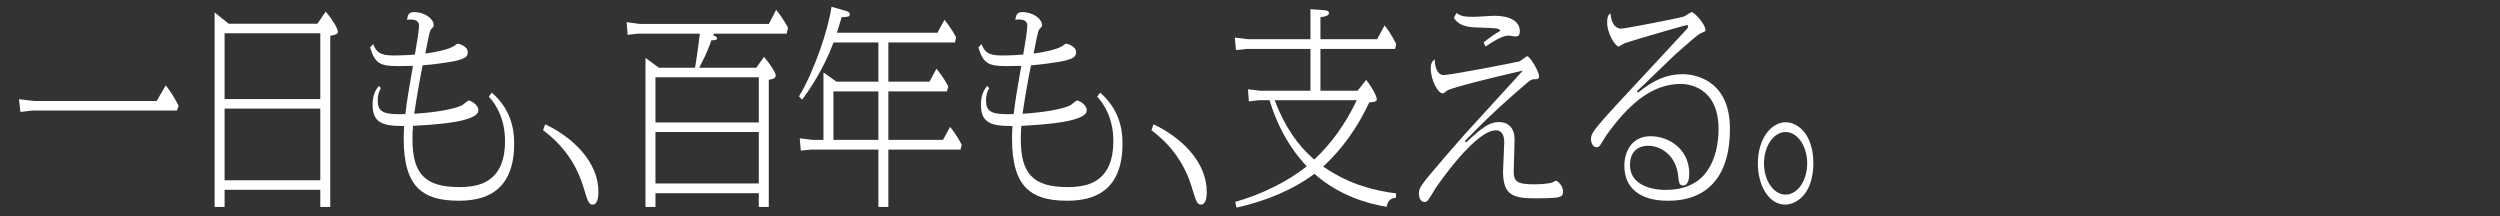 <svg width="324" height="28" viewBox="0 0 324 28" fill="none" xmlns="http://www.w3.org/2000/svg">
<rect x="0" y="0" width="324" height="28" fill="#333333" stroke="none"/>
<path d="M2.467 12.857L4.442 13.09H20.308L21.475 11.062C22.285 12.032 22.933 13.288 23.149 13.728L22.926 14.325H4.217L2.641 14.507L2.467 12.857Z" fill="white"/>
<path d="M41.51 26.82V24.594H29.107V26.82H27.815V1.616L29.635 3.072H41.138L42.212 1.506C43.079 2.517 43.793 3.692 43.793 4.121C43.793 4.382 43.593 4.493 42.901 4.615L42.802 4.633V26.82H41.51ZM29.107 23.359H41.51V14.075H29.107V23.359ZM29.107 12.84H41.51V4.307H29.107V12.84Z" fill="white"/>
<path d="M59.455 26.013C56.969 26.013 55.293 25.5 54.182 24.399C52.93 23.16 52.322 21.078 52.322 18.035C52.322 17.424 52.322 17.259 52.367 16.456L52.374 16.329H52.247C49.566 16.329 48.29 15.914 48.29 13.555C48.29 12.316 48.687 11.652 49.085 11.143L49.368 11.405C49.091 11.867 48.951 12.403 48.951 12.998C48.951 14.395 49.578 14.799 51.746 14.799H51.747C51.956 14.799 52.18 14.796 52.431 14.788L52.534 14.785L52.547 14.683C52.748 13.052 52.942 11.818 53.492 8.678L53.516 8.537H53.374C53.22 8.537 52.806 8.545 52.406 8.552C52.037 8.559 51.689 8.565 51.572 8.565C50.489 8.565 49.708 8.495 49.158 8.149C48.634 7.819 48.287 7.239 47.966 6.155L48.359 5.708C48.752 6.637 49.092 7.191 50.986 7.191C51.45 7.191 52.417 7.177 53.676 7.079L53.768 7.072L53.785 6.981C54.022 5.641 54.304 3.918 54.304 3.314C54.304 2.526 53.451 2.526 53.171 2.526C52.972 2.526 52.842 2.546 52.74 2.578C52.862 1.864 52.997 1.57 53.689 1.57C55.082 1.57 56.205 2.478 56.205 3.231C56.205 3.432 56.166 3.486 55.924 3.731C55.744 3.921 55.718 4.037 55.519 4.941L55.508 4.989L55.508 4.993C55.491 5.096 55.312 5.969 55.216 6.438C55.184 6.594 55.159 6.716 55.148 6.769L55.115 6.931L55.28 6.912C56.469 6.773 58.097 6.409 58.773 6.005C58.802 5.988 58.843 5.958 58.9 5.917C58.991 5.851 59.23 5.677 59.301 5.661C59.447 5.667 60.619 5.939 60.619 6.765C60.619 7.314 60.343 7.541 59.334 7.818C58.482 8.061 55.609 8.425 54.878 8.454L54.786 8.457L54.766 8.547C54.491 9.766 53.97 12.799 53.706 14.595L53.684 14.741L53.831 14.732C56.072 14.594 58.816 14.2 59.894 13.633L59.898 13.631L59.901 13.629C59.949 13.6 60.032 13.534 60.147 13.442C60.303 13.318 60.667 13.029 60.764 13.007C60.905 13.024 61.993 13.509 61.993 14.251C61.993 14.546 61.993 15.04 60.1 15.554C58.792 15.902 56.437 16.174 53.639 16.301L53.537 16.306L53.525 16.406C53.477 16.792 53.456 17.262 53.456 17.98C53.456 20.311 53.86 21.787 54.764 22.764C55.702 23.777 57.214 24.249 59.523 24.249C61.742 24.249 62.779 23.72 63.366 23.321C64.752 22.38 65.454 20.686 65.454 18.286C65.454 16.717 65.112 15.287 64.438 14.037C64.007 13.238 63.559 12.744 63.352 12.539L63.734 12.005C66.633 14.488 66.634 17.613 66.634 18.647C66.634 21.587 65.764 23.673 64.05 24.848C62.907 25.632 61.404 26.013 59.455 26.013Z" fill="white"/>
<path d="M76.822 26.514C76.326 26.514 76.19 26.135 75.696 24.53L75.631 24.317C74.717 21.27 73.001 18.836 70.387 16.878L70.653 16.112C72.473 16.96 74.128 18.165 75.325 19.517C76.807 21.191 77.558 23.005 77.558 24.909C77.558 25.285 77.505 26.514 76.822 26.514Z" fill="white"/>
<path d="M98.341 26.82V25.039H84.947V26.82H83.655V7.503L85.388 8.777H90.073L90.094 8.684C90.138 8.492 90.475 6.32 90.682 4.497L90.697 4.363H82.627L81.347 4.516L81.212 2.869L82.874 3.1H99.646L100.586 1.279C101.24 2.095 101.566 2.585 102.127 3.583L101.954 4.363H92.5L92.46 4.596L92.491 4.607C92.699 4.679 92.921 4.773 92.921 4.984C92.921 5.151 92.805 5.194 92.268 5.226L92.187 5.231L92.161 5.307C92.029 5.696 91.625 6.882 90.705 8.6L90.611 8.777H98.013L99.02 7.374C99.713 8.174 100.534 9.41 100.534 9.77C100.534 10.148 100.155 10.246 99.766 10.314L99.633 10.337V26.82H98.341ZM84.947 23.776H98.341V17.108H84.947V23.776ZM84.947 15.873H98.341V10.012H84.947V15.873Z" fill="white"/>
<path d="M113.839 26.82V19.39H105.063L103.782 19.518L103.647 17.922L105.287 18.127H106.721V9.39L108.41 10.586H113.839V5.504H108.027L107.998 5.582C106.613 9.246 104.768 11.802 103.955 12.921L103.552 12.483C105.496 9.312 107.379 3.734 107.761 0.88L109.591 1.399C109.949 1.488 110.13 1.636 110.13 1.839C110.13 2.156 109.982 2.189 109.224 2.218L109.078 2.224L109.054 2.307C108.789 3.214 108.691 3.523 108.557 3.95L108.465 4.241H121.494L122.409 2.559C123.413 3.866 123.736 4.504 123.909 4.859L123.76 5.504H115.131V10.586H120.458L121.373 8.902C122.257 10.032 122.604 10.643 122.894 11.204L122.726 11.849H115.131V18.127H122.215L123.131 16.442C123.463 16.857 124.099 17.689 124.63 18.746L124.481 19.39H115.131V26.82H113.839ZM108.013 18.127H113.839V11.849H108.013V18.127Z" fill="white"/>
<path d="M138.294 26.013C135.808 26.013 134.132 25.5 133.02 24.399C131.769 23.16 131.161 21.078 131.161 18.035C131.161 17.424 131.161 17.259 131.206 16.456L131.213 16.329H131.086C128.405 16.329 127.129 15.914 127.129 13.555C127.129 12.316 127.525 11.652 127.923 11.143L128.206 11.405C127.93 11.867 127.79 12.403 127.79 12.998C127.79 14.395 128.417 14.799 130.585 14.799H130.585C130.794 14.799 131.018 14.796 131.27 14.788L131.373 14.785L131.385 14.683C131.586 13.053 131.781 11.818 132.33 8.678L132.355 8.537H132.212C132.059 8.537 131.645 8.545 131.244 8.552C130.876 8.559 130.528 8.565 130.41 8.565C129.328 8.565 128.547 8.495 127.996 8.149C127.473 7.819 127.126 7.239 126.805 6.155L127.197 5.708C127.59 6.637 127.931 7.191 129.825 7.191C130.289 7.191 131.256 7.177 132.514 7.079L132.607 7.072L132.623 6.981C132.86 5.641 133.143 3.917 133.143 3.314C133.143 2.526 132.29 2.526 132.009 2.526C131.811 2.526 131.68 2.546 131.579 2.578C131.701 1.864 131.835 1.57 132.528 1.57C133.921 1.57 135.043 2.478 135.043 3.231C135.043 3.432 135.004 3.486 134.762 3.731C134.583 3.921 134.557 4.037 134.358 4.941L134.347 4.989L134.346 4.993C134.33 5.096 134.151 5.968 134.055 6.437C134.023 6.594 133.998 6.716 133.987 6.769L133.954 6.931L134.118 6.912C135.307 6.773 136.936 6.409 137.612 6.005C137.641 5.988 137.682 5.958 137.739 5.917C137.83 5.851 138.069 5.677 138.14 5.661C138.286 5.667 139.458 5.939 139.458 6.765C139.458 7.314 139.182 7.541 138.172 7.818C137.321 8.061 134.447 8.425 133.717 8.454L133.625 8.457L133.604 8.547C133.329 9.766 132.808 12.799 132.544 14.595L132.523 14.741L132.67 14.732C134.911 14.594 137.654 14.2 138.733 13.633L138.736 13.631L138.74 13.629C138.787 13.6 138.87 13.534 138.986 13.442C139.142 13.318 139.505 13.029 139.603 13.007C139.743 13.024 140.832 13.509 140.832 14.251C140.832 14.546 140.832 15.04 138.938 15.554C137.631 15.902 135.275 16.174 132.477 16.301L132.376 16.306L132.364 16.406C132.315 16.792 132.295 17.262 132.295 17.98C132.295 20.311 132.698 21.787 133.602 22.764C134.54 23.777 136.053 24.249 138.362 24.249C140.581 24.249 141.618 23.72 142.205 23.321C143.59 22.38 144.293 20.686 144.293 18.286C144.293 16.717 143.951 15.287 143.276 14.037C142.845 13.238 142.398 12.744 142.191 12.539L142.573 12.005C145.472 14.488 145.472 17.613 145.472 18.647C145.472 21.587 144.603 23.673 142.889 24.848C141.745 25.632 140.242 26.013 138.294 26.013Z" fill="white"/>
<path d="M155.661 26.514C155.164 26.514 155.029 26.135 154.535 24.53L154.469 24.317C153.555 21.27 151.84 18.836 149.226 16.878L149.492 16.112C151.312 16.96 152.967 18.165 154.163 19.517C155.646 21.191 156.397 23.005 156.397 24.909C156.397 25.285 156.344 26.514 155.661 26.514Z" fill="white"/>
<path d="M160.084 26.163C163.354 25.263 166.941 23.493 169.251 21.635L169.351 21.555L169.265 21.461C168.464 20.581 166.027 17.905 164.561 13.075L164.535 12.99H163.11L161.853 13.142L161.738 11.575L163.335 11.755H169.837V6.339H161.579L160.184 6.493L160.029 4.871L161.713 5.076H169.837V1.189L171.577 1.319C172.153 1.355 172.232 1.523 172.232 1.7C172.232 1.961 171.942 2.112 171.23 2.222L171.129 2.237V5.076H178.483L179.443 3.285C179.739 3.672 180.284 4.385 180.944 5.696L180.814 6.339H171.129V11.755H175.946L177.059 10.354C178.001 11.572 178.427 12.546 178.427 12.859C178.427 13.138 178.275 13.206 177.523 13.268L177.454 13.274L177.424 13.337C175.916 16.55 173.955 19.29 171.595 21.481L171.485 21.584L171.609 21.668C175.023 24.001 178.236 24.703 180.94 25.068L180.891 25.652C180.52 25.662 179.875 25.764 179.706 26.802C177.159 26.385 173.522 25.315 170.427 22.592L170.354 22.528L170.276 22.586C167.626 24.545 164.163 26.039 160.256 26.909L160.084 26.163ZM165.258 13.153C166.491 16.337 168.17 18.844 170.247 20.603L170.329 20.672L170.407 20.6C172.502 18.651 174.399 16.009 175.749 13.161L175.83 12.99H165.194L165.258 13.153Z" fill="white"/>
<path d="M184.629 26.18C184.506 26.18 183.893 26.127 183.893 25.076C183.893 24.318 184.079 24.055 187.22 20.395C189.118 18.19 189.787 17.422 192.533 14.443C194.3 12.523 195.105 11.635 195.816 10.851C196.238 10.386 196.602 9.983 197.106 9.434L197.364 9.152L196.991 9.236C193.847 9.94 187.988 11.386 187.506 11.763C187.467 11.794 187.434 11.823 187.402 11.849C187.195 12.023 187.098 12.099 186.971 12.099C186.346 12.099 185.424 10.374 185.424 8.824C185.424 8.286 185.574 7.946 185.931 7.699C185.98 9.188 186.549 9.723 187.039 9.723C188.161 9.723 196.301 8.103 196.887 7.967L196.891 7.966L196.895 7.965C196.991 7.935 197.151 7.817 197.404 7.627C197.57 7.502 197.845 7.295 197.923 7.275C198.028 7.283 198.358 7.574 198.818 8.337C199.193 8.959 199.465 9.597 199.465 9.854C199.465 10.231 199.258 10.263 199.045 10.263C198.628 10.263 198.441 10.279 197.975 10.681C195.247 13.005 193.09 14.988 191.188 16.921L189.837 18.285L190.003 18.457C192.036 16.582 192.988 15.818 194.247 15.818C195.545 15.818 196.289 16.646 196.289 18.091C196.289 18.443 196.255 19.535 196.224 20.498C196.199 21.3 196.177 21.993 196.177 22.181C196.177 22.818 196.261 23.268 196.678 23.544C197.052 23.791 197.665 23.888 198.865 23.888C199.487 23.888 200.611 23.827 201.152 23.66L201.158 23.658L201.163 23.656C201.191 23.644 201.238 23.618 201.324 23.57C201.405 23.524 201.57 23.431 201.621 23.415C201.896 23.429 202.574 24.093 202.574 24.825C202.574 25.412 202.256 25.512 201.772 25.598C201.213 25.677 199.83 25.707 199.09 25.707C196.17 25.707 194.795 25.365 194.795 22.237C194.795 21.923 194.837 21.055 194.878 20.216C194.916 19.427 194.952 18.682 194.952 18.425C194.952 17.447 194.564 16.886 193.886 16.886C192.74 16.886 191.096 18.118 188.998 20.548C187.412 22.385 186.139 24.254 186.013 24.456C185.071 26.035 184.955 26.18 184.629 26.18ZM192.277 5.494C193.401 4.614 193.625 4.48 194.331 4.057L194.473 3.972L194.348 3.864C194.101 3.65 193.867 3.642 191.629 3.567L191.3 3.556C189.772 3.504 188.956 3.153 188.417 2.309L188.764 1.687C189.286 2.082 189.76 2.182 190.958 2.182C191.255 2.182 191.927 2.14 192.52 2.103C193.019 2.072 193.49 2.043 193.661 2.043C194.66 2.043 195.491 2.219 196.065 2.552C196.662 2.899 196.965 3.399 196.965 4.038C196.965 4.672 196.69 4.725 196.409 4.725C196.336 4.725 196.129 4.694 195.946 4.667C195.72 4.634 195.577 4.614 195.508 4.614C194.893 4.614 193.968 5.051 192.518 6.029L192.277 5.494Z" fill="white"/>
<path d="M216.119 26.013C215.211 26.013 214.391 25.906 213.682 25.695C212.994 25.491 212.406 25.187 211.933 24.792C210.994 24.009 210.517 22.896 210.517 21.486C210.517 20.441 210.814 19.491 211.353 18.813C211.955 18.055 212.839 17.654 213.911 17.654C215.196 17.654 216.46 18.124 217.379 18.942C218.086 19.571 218.927 20.696 218.927 22.488C218.927 23.067 218.823 24.037 218.124 24.037C217.68 24.037 217.575 23.731 217.5 22.867C217.355 21.261 216.621 20.323 216.031 19.819C215.339 19.228 214.451 18.889 213.596 18.889C213.169 18.889 212.555 18.975 212.051 19.382C211.517 19.813 211.246 20.493 211.246 21.402C211.246 23.768 213.635 24.611 215.871 24.611C219.774 24.611 221.084 22.453 221.515 21.743C222.608 19.932 222.726 17.652 222.726 16.755C222.726 11.158 218.648 10.875 217.831 10.875C215.979 10.875 214.238 11.512 212.51 12.823C211.075 13.911 209.638 15.484 208.115 17.632C208.052 17.723 207.924 17.937 207.79 18.163C207.641 18.413 207.456 18.724 207.399 18.795L207.394 18.8C207.224 19.038 207.094 19.084 206.929 19.084C206.325 19.084 206.193 18.327 206.193 18.035C206.193 17.147 206.465 16.821 213.481 9.296C215.257 7.39 217.115 5.396 218.595 3.785L218.6 3.78C218.606 3.772 218.613 3.764 218.621 3.754C218.682 3.683 218.784 3.565 218.784 3.426C218.784 3.327 218.702 3.25 218.597 3.25C218.467 3.25 212.314 5.015 210.563 5.594L210.559 5.595L210.555 5.597C210.496 5.621 210.397 5.681 210.24 5.778C210.104 5.861 209.852 6.016 209.784 6.033C209.345 6.02 208.287 4.368 208.287 2.925C208.287 2.071 208.496 1.845 208.737 1.737C208.734 2.257 208.905 2.923 209.275 3.331C209.505 3.584 209.784 3.713 210.105 3.713C210.58 3.713 217.469 2.383 218.205 2.149C218.293 2.122 218.443 2.029 218.681 1.879C218.859 1.767 219.157 1.58 219.231 1.57C219.378 1.57 219.806 1.897 220.261 2.445C220.731 3.009 221.022 3.556 221.022 3.871C221.022 3.996 221.011 4.016 220.977 4.044C220.914 4.098 220.764 4.161 220.515 4.267L220.397 4.317C220.077 4.449 218.908 5.472 217.634 6.6C217.412 6.796 217.221 6.966 217.076 7.092C216.715 7.424 215.817 8.294 214.866 9.215C213.72 10.327 212.534 11.476 212.142 11.823L212.299 12.006C214.296 10.35 216.079 9.612 218.079 9.612C218.56 9.612 220.245 9.696 221.719 10.772C223.364 11.973 224.198 13.967 224.198 16.7C224.198 20.647 223.028 23.39 220.72 24.853C218.889 26.013 216.876 26.013 216.119 26.013Z" fill="white"/>
<path d="M231.369 26.514C230.653 26.514 229.625 26.237 228.789 24.917C228.162 23.927 227.817 22.599 227.817 21.18C227.817 19.657 228.214 18.273 228.934 17.281C229.597 16.369 230.501 15.845 231.414 15.845C232.294 15.845 233.172 16.307 233.821 17.112C234.363 17.785 235.01 19.028 235.01 21.124C235.01 22.955 234.546 24.432 233.668 25.394C232.72 26.433 231.668 26.514 231.369 26.514ZM231.414 17.108C229.869 17.108 228.613 18.934 228.613 21.18C228.613 23.409 229.869 25.223 231.414 25.223C232.958 25.223 234.214 23.409 234.214 21.18C234.214 18.934 232.958 17.108 231.414 17.108Z" fill="white"/>
</svg>
